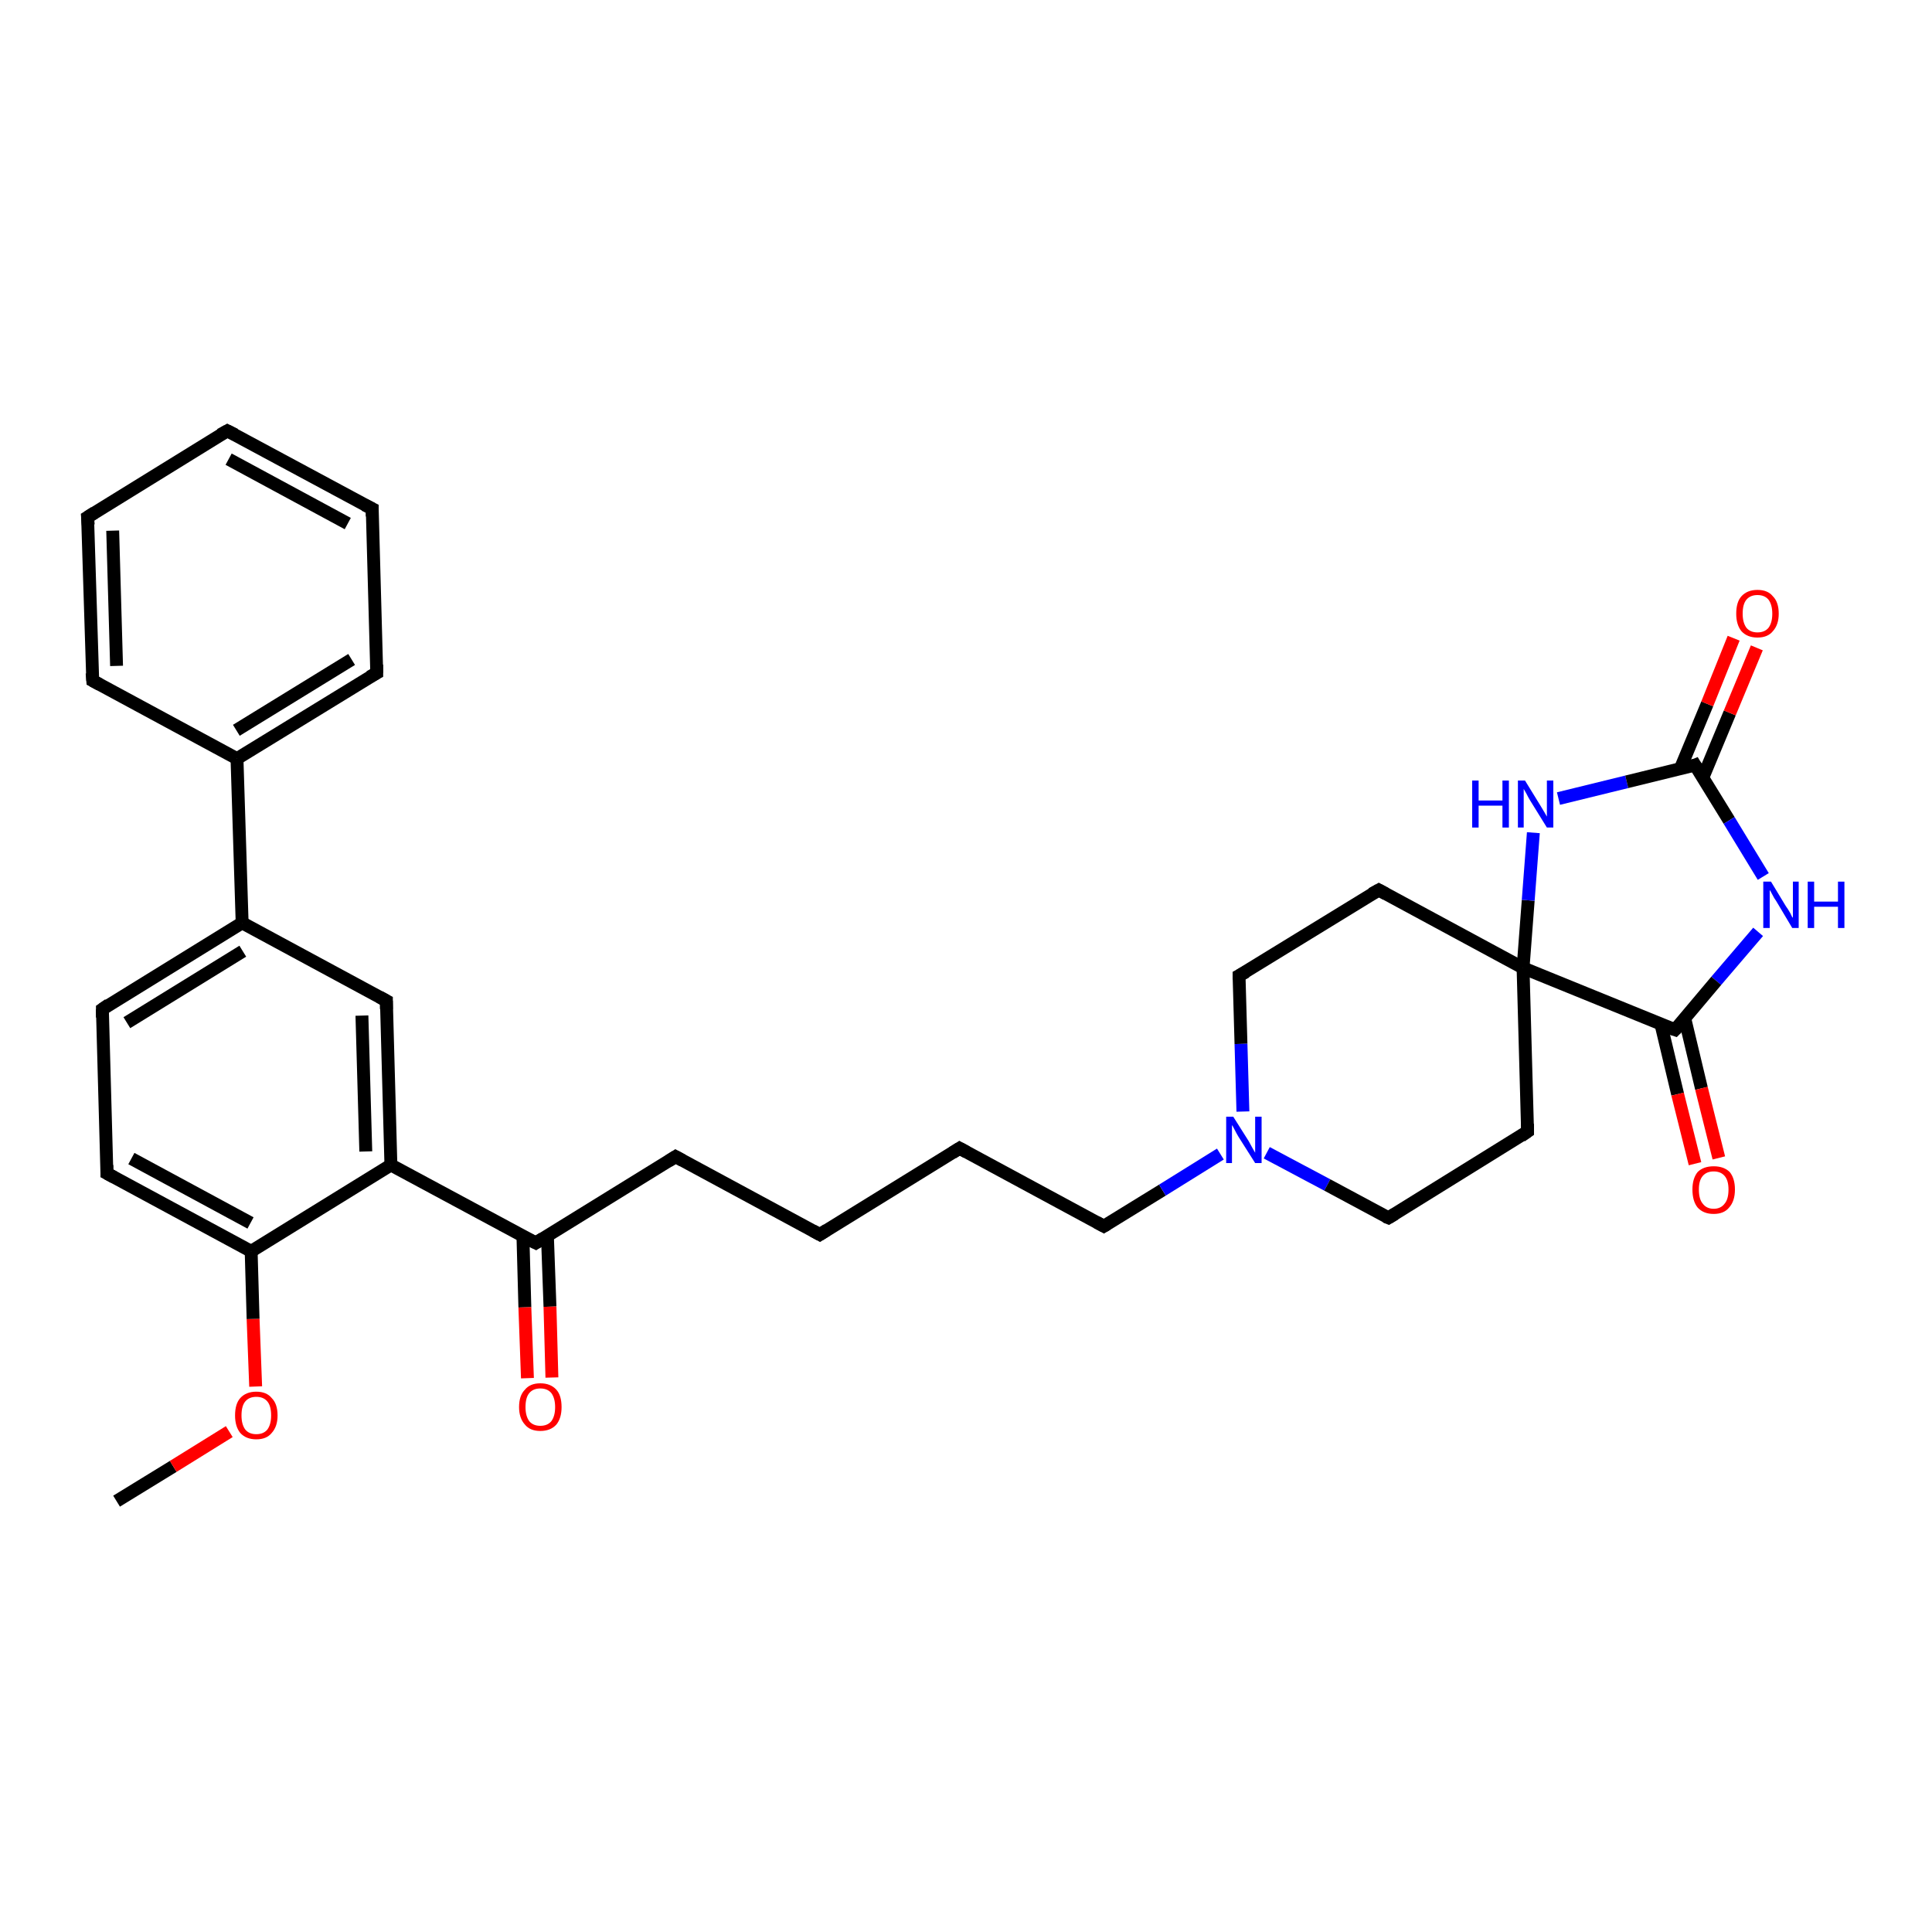 <?xml version='1.0' encoding='iso-8859-1'?>
<svg version='1.1' baseProfile='full'
              xmlns='http://www.w3.org/2000/svg'
                      xmlns:rdkit='http://www.rdkit.org/xml'
                      xmlns:xlink='http://www.w3.org/1999/xlink'
                  xml:space='preserve'
width='300px' height='300px' viewBox='0 0 300 300'>
<!-- END OF HEADER -->
<rect style='opacity:1.0;fill:#FFFFFF;stroke:none' width='300.0' height='300.0' x='0.0' y='0.0'> </rect>
<path class='bond-0 atom-0 atom-1' d='M 18.1,233.1 L 26.9,227.7' style='fill:none;fill-rule:evenodd;stroke:#000000;stroke-width:2.0px;stroke-linecap:butt;stroke-linejoin:miter;stroke-opacity:1' />
<path class='bond-0 atom-0 atom-1' d='M 26.9,227.7 L 35.6,222.3' style='fill:none;fill-rule:evenodd;stroke:#FF0000;stroke-width:2.0px;stroke-linecap:butt;stroke-linejoin:miter;stroke-opacity:1' />
<path class='bond-1 atom-1 atom-2' d='M 39.7,215.3 L 39.3,204.8' style='fill:none;fill-rule:evenodd;stroke:#FF0000;stroke-width:2.0px;stroke-linecap:butt;stroke-linejoin:miter;stroke-opacity:1' />
<path class='bond-1 atom-1 atom-2' d='M 39.3,204.8 L 39.0,194.3' style='fill:none;fill-rule:evenodd;stroke:#000000;stroke-width:2.0px;stroke-linecap:butt;stroke-linejoin:miter;stroke-opacity:1' />
<path class='bond-2 atom-2 atom-3' d='M 39.0,194.3 L 16.6,182.2' style='fill:none;fill-rule:evenodd;stroke:#000000;stroke-width:2.0px;stroke-linecap:butt;stroke-linejoin:miter;stroke-opacity:1' />
<path class='bond-2 atom-2 atom-3' d='M 38.9,189.9 L 20.4,179.9' style='fill:none;fill-rule:evenodd;stroke:#000000;stroke-width:2.0px;stroke-linecap:butt;stroke-linejoin:miter;stroke-opacity:1' />
<path class='bond-3 atom-3 atom-4' d='M 16.6,182.2 L 15.9,156.7' style='fill:none;fill-rule:evenodd;stroke:#000000;stroke-width:2.0px;stroke-linecap:butt;stroke-linejoin:miter;stroke-opacity:1' />
<path class='bond-4 atom-4 atom-5' d='M 15.9,156.7 L 37.6,143.3' style='fill:none;fill-rule:evenodd;stroke:#000000;stroke-width:2.0px;stroke-linecap:butt;stroke-linejoin:miter;stroke-opacity:1' />
<path class='bond-4 atom-4 atom-5' d='M 19.7,158.8 L 37.7,147.7' style='fill:none;fill-rule:evenodd;stroke:#000000;stroke-width:2.0px;stroke-linecap:butt;stroke-linejoin:miter;stroke-opacity:1' />
<path class='bond-5 atom-5 atom-6' d='M 37.6,143.3 L 60.0,155.4' style='fill:none;fill-rule:evenodd;stroke:#000000;stroke-width:2.0px;stroke-linecap:butt;stroke-linejoin:miter;stroke-opacity:1' />
<path class='bond-6 atom-6 atom-7' d='M 60.0,155.4 L 60.7,180.9' style='fill:none;fill-rule:evenodd;stroke:#000000;stroke-width:2.0px;stroke-linecap:butt;stroke-linejoin:miter;stroke-opacity:1' />
<path class='bond-6 atom-6 atom-7' d='M 56.2,157.7 L 56.8,178.8' style='fill:none;fill-rule:evenodd;stroke:#000000;stroke-width:2.0px;stroke-linecap:butt;stroke-linejoin:miter;stroke-opacity:1' />
<path class='bond-7 atom-7 atom-8' d='M 60.7,180.9 L 83.2,193.0' style='fill:none;fill-rule:evenodd;stroke:#000000;stroke-width:2.0px;stroke-linecap:butt;stroke-linejoin:miter;stroke-opacity:1' />
<path class='bond-8 atom-8 atom-9' d='M 81.2,191.9 L 81.5,203.0' style='fill:none;fill-rule:evenodd;stroke:#000000;stroke-width:2.0px;stroke-linecap:butt;stroke-linejoin:miter;stroke-opacity:1' />
<path class='bond-8 atom-8 atom-9' d='M 81.5,203.0 L 81.9,214.0' style='fill:none;fill-rule:evenodd;stroke:#FF0000;stroke-width:2.0px;stroke-linecap:butt;stroke-linejoin:miter;stroke-opacity:1' />
<path class='bond-8 atom-8 atom-9' d='M 85.0,191.8 L 85.4,202.9' style='fill:none;fill-rule:evenodd;stroke:#000000;stroke-width:2.0px;stroke-linecap:butt;stroke-linejoin:miter;stroke-opacity:1' />
<path class='bond-8 atom-8 atom-9' d='M 85.4,202.9 L 85.7,213.9' style='fill:none;fill-rule:evenodd;stroke:#FF0000;stroke-width:2.0px;stroke-linecap:butt;stroke-linejoin:miter;stroke-opacity:1' />
<path class='bond-9 atom-8 atom-10' d='M 83.2,193.0 L 104.9,179.6' style='fill:none;fill-rule:evenodd;stroke:#000000;stroke-width:2.0px;stroke-linecap:butt;stroke-linejoin:miter;stroke-opacity:1' />
<path class='bond-10 atom-10 atom-11' d='M 104.9,179.6 L 127.3,191.7' style='fill:none;fill-rule:evenodd;stroke:#000000;stroke-width:2.0px;stroke-linecap:butt;stroke-linejoin:miter;stroke-opacity:1' />
<path class='bond-11 atom-11 atom-12' d='M 127.3,191.7 L 149.0,178.3' style='fill:none;fill-rule:evenodd;stroke:#000000;stroke-width:2.0px;stroke-linecap:butt;stroke-linejoin:miter;stroke-opacity:1' />
<path class='bond-12 atom-12 atom-13' d='M 149.0,178.3 L 171.4,190.4' style='fill:none;fill-rule:evenodd;stroke:#000000;stroke-width:2.0px;stroke-linecap:butt;stroke-linejoin:miter;stroke-opacity:1' />
<path class='bond-13 atom-13 atom-14' d='M 171.4,190.4 L 180.5,184.8' style='fill:none;fill-rule:evenodd;stroke:#000000;stroke-width:2.0px;stroke-linecap:butt;stroke-linejoin:miter;stroke-opacity:1' />
<path class='bond-13 atom-13 atom-14' d='M 180.5,184.8 L 189.5,179.2' style='fill:none;fill-rule:evenodd;stroke:#0000FF;stroke-width:2.0px;stroke-linecap:butt;stroke-linejoin:miter;stroke-opacity:1' />
<path class='bond-14 atom-14 atom-15' d='M 196.7,179.0 L 206.1,184.0' style='fill:none;fill-rule:evenodd;stroke:#0000FF;stroke-width:2.0px;stroke-linecap:butt;stroke-linejoin:miter;stroke-opacity:1' />
<path class='bond-14 atom-14 atom-15' d='M 206.1,184.0 L 215.6,189.1' style='fill:none;fill-rule:evenodd;stroke:#000000;stroke-width:2.0px;stroke-linecap:butt;stroke-linejoin:miter;stroke-opacity:1' />
<path class='bond-15 atom-15 atom-16' d='M 215.6,189.1 L 237.2,175.7' style='fill:none;fill-rule:evenodd;stroke:#000000;stroke-width:2.0px;stroke-linecap:butt;stroke-linejoin:miter;stroke-opacity:1' />
<path class='bond-16 atom-16 atom-17' d='M 237.2,175.7 L 236.5,150.3' style='fill:none;fill-rule:evenodd;stroke:#000000;stroke-width:2.0px;stroke-linecap:butt;stroke-linejoin:miter;stroke-opacity:1' />
<path class='bond-17 atom-17 atom-18' d='M 236.5,150.3 L 214.1,138.2' style='fill:none;fill-rule:evenodd;stroke:#000000;stroke-width:2.0px;stroke-linecap:butt;stroke-linejoin:miter;stroke-opacity:1' />
<path class='bond-18 atom-18 atom-19' d='M 214.1,138.2 L 192.4,151.5' style='fill:none;fill-rule:evenodd;stroke:#000000;stroke-width:2.0px;stroke-linecap:butt;stroke-linejoin:miter;stroke-opacity:1' />
<path class='bond-19 atom-17 atom-20' d='M 236.5,150.3 L 237.3,139.8' style='fill:none;fill-rule:evenodd;stroke:#000000;stroke-width:2.0px;stroke-linecap:butt;stroke-linejoin:miter;stroke-opacity:1' />
<path class='bond-19 atom-17 atom-20' d='M 237.3,139.8 L 238.1,129.3' style='fill:none;fill-rule:evenodd;stroke:#0000FF;stroke-width:2.0px;stroke-linecap:butt;stroke-linejoin:miter;stroke-opacity:1' />
<path class='bond-20 atom-20 atom-21' d='M 242.0,124.0 L 252.6,121.4' style='fill:none;fill-rule:evenodd;stroke:#0000FF;stroke-width:2.0px;stroke-linecap:butt;stroke-linejoin:miter;stroke-opacity:1' />
<path class='bond-20 atom-20 atom-21' d='M 252.6,121.4 L 263.2,118.8' style='fill:none;fill-rule:evenodd;stroke:#000000;stroke-width:2.0px;stroke-linecap:butt;stroke-linejoin:miter;stroke-opacity:1' />
<path class='bond-21 atom-21 atom-22' d='M 264.4,120.8 L 268.6,110.7' style='fill:none;fill-rule:evenodd;stroke:#000000;stroke-width:2.0px;stroke-linecap:butt;stroke-linejoin:miter;stroke-opacity:1' />
<path class='bond-21 atom-21 atom-22' d='M 268.6,110.7 L 272.8,100.6' style='fill:none;fill-rule:evenodd;stroke:#FF0000;stroke-width:2.0px;stroke-linecap:butt;stroke-linejoin:miter;stroke-opacity:1' />
<path class='bond-21 atom-21 atom-22' d='M 260.9,119.4 L 265.1,109.3' style='fill:none;fill-rule:evenodd;stroke:#000000;stroke-width:2.0px;stroke-linecap:butt;stroke-linejoin:miter;stroke-opacity:1' />
<path class='bond-21 atom-21 atom-22' d='M 265.1,109.3 L 269.2,99.1' style='fill:none;fill-rule:evenodd;stroke:#FF0000;stroke-width:2.0px;stroke-linecap:butt;stroke-linejoin:miter;stroke-opacity:1' />
<path class='bond-22 atom-21 atom-23' d='M 263.2,118.8 L 268.5,127.4' style='fill:none;fill-rule:evenodd;stroke:#000000;stroke-width:2.0px;stroke-linecap:butt;stroke-linejoin:miter;stroke-opacity:1' />
<path class='bond-22 atom-21 atom-23' d='M 268.5,127.4 L 273.8,136.1' style='fill:none;fill-rule:evenodd;stroke:#0000FF;stroke-width:2.0px;stroke-linecap:butt;stroke-linejoin:miter;stroke-opacity:1' />
<path class='bond-23 atom-23 atom-24' d='M 273.0,144.7 L 266.5,152.3' style='fill:none;fill-rule:evenodd;stroke:#0000FF;stroke-width:2.0px;stroke-linecap:butt;stroke-linejoin:miter;stroke-opacity:1' />
<path class='bond-23 atom-23 atom-24' d='M 266.5,152.3 L 260.1,159.9' style='fill:none;fill-rule:evenodd;stroke:#000000;stroke-width:2.0px;stroke-linecap:butt;stroke-linejoin:miter;stroke-opacity:1' />
<path class='bond-24 atom-24 atom-25' d='M 257.9,159.0 L 260.5,169.9' style='fill:none;fill-rule:evenodd;stroke:#000000;stroke-width:2.0px;stroke-linecap:butt;stroke-linejoin:miter;stroke-opacity:1' />
<path class='bond-24 atom-24 atom-25' d='M 260.5,169.9 L 263.2,180.7' style='fill:none;fill-rule:evenodd;stroke:#FF0000;stroke-width:2.0px;stroke-linecap:butt;stroke-linejoin:miter;stroke-opacity:1' />
<path class='bond-24 atom-24 atom-25' d='M 261.6,158.1 L 264.2,169.0' style='fill:none;fill-rule:evenodd;stroke:#000000;stroke-width:2.0px;stroke-linecap:butt;stroke-linejoin:miter;stroke-opacity:1' />
<path class='bond-24 atom-24 atom-25' d='M 264.2,169.0 L 266.9,179.8' style='fill:none;fill-rule:evenodd;stroke:#FF0000;stroke-width:2.0px;stroke-linecap:butt;stroke-linejoin:miter;stroke-opacity:1' />
<path class='bond-25 atom-5 atom-26' d='M 37.6,143.3 L 36.8,117.8' style='fill:none;fill-rule:evenodd;stroke:#000000;stroke-width:2.0px;stroke-linecap:butt;stroke-linejoin:miter;stroke-opacity:1' />
<path class='bond-26 atom-26 atom-27' d='M 36.8,117.8 L 58.5,104.5' style='fill:none;fill-rule:evenodd;stroke:#000000;stroke-width:2.0px;stroke-linecap:butt;stroke-linejoin:miter;stroke-opacity:1' />
<path class='bond-26 atom-26 atom-27' d='M 36.7,113.4 L 54.6,102.4' style='fill:none;fill-rule:evenodd;stroke:#000000;stroke-width:2.0px;stroke-linecap:butt;stroke-linejoin:miter;stroke-opacity:1' />
<path class='bond-27 atom-27 atom-28' d='M 58.5,104.5 L 57.8,79.0' style='fill:none;fill-rule:evenodd;stroke:#000000;stroke-width:2.0px;stroke-linecap:butt;stroke-linejoin:miter;stroke-opacity:1' />
<path class='bond-28 atom-28 atom-29' d='M 57.8,79.0 L 35.3,66.9' style='fill:none;fill-rule:evenodd;stroke:#000000;stroke-width:2.0px;stroke-linecap:butt;stroke-linejoin:miter;stroke-opacity:1' />
<path class='bond-28 atom-28 atom-29' d='M 54.0,81.3 L 35.5,71.3' style='fill:none;fill-rule:evenodd;stroke:#000000;stroke-width:2.0px;stroke-linecap:butt;stroke-linejoin:miter;stroke-opacity:1' />
<path class='bond-29 atom-29 atom-30' d='M 35.3,66.9 L 13.6,80.3' style='fill:none;fill-rule:evenodd;stroke:#000000;stroke-width:2.0px;stroke-linecap:butt;stroke-linejoin:miter;stroke-opacity:1' />
<path class='bond-30 atom-30 atom-31' d='M 13.6,80.3 L 14.4,105.7' style='fill:none;fill-rule:evenodd;stroke:#000000;stroke-width:2.0px;stroke-linecap:butt;stroke-linejoin:miter;stroke-opacity:1' />
<path class='bond-30 atom-30 atom-31' d='M 17.5,82.4 L 18.1,103.4' style='fill:none;fill-rule:evenodd;stroke:#000000;stroke-width:2.0px;stroke-linecap:butt;stroke-linejoin:miter;stroke-opacity:1' />
<path class='bond-31 atom-7 atom-2' d='M 60.7,180.9 L 39.0,194.3' style='fill:none;fill-rule:evenodd;stroke:#000000;stroke-width:2.0px;stroke-linecap:butt;stroke-linejoin:miter;stroke-opacity:1' />
<path class='bond-32 atom-19 atom-14' d='M 192.4,151.5 L 192.7,162.1' style='fill:none;fill-rule:evenodd;stroke:#000000;stroke-width:2.0px;stroke-linecap:butt;stroke-linejoin:miter;stroke-opacity:1' />
<path class='bond-32 atom-19 atom-14' d='M 192.7,162.1 L 193.0,172.6' style='fill:none;fill-rule:evenodd;stroke:#0000FF;stroke-width:2.0px;stroke-linecap:butt;stroke-linejoin:miter;stroke-opacity:1' />
<path class='bond-33 atom-31 atom-26' d='M 14.4,105.7 L 36.8,117.8' style='fill:none;fill-rule:evenodd;stroke:#000000;stroke-width:2.0px;stroke-linecap:butt;stroke-linejoin:miter;stroke-opacity:1' />
<path class='bond-34 atom-24 atom-17' d='M 260.1,159.9 L 236.5,150.3' style='fill:none;fill-rule:evenodd;stroke:#000000;stroke-width:2.0px;stroke-linecap:butt;stroke-linejoin:miter;stroke-opacity:1' />
<path d='M 17.7,182.8 L 16.6,182.2 L 16.6,180.9' style='fill:none;stroke:#000000;stroke-width:2.0px;stroke-linecap:butt;stroke-linejoin:miter;stroke-opacity:1;' />
<path d='M 15.9,158.0 L 15.9,156.7 L 16.9,156.0' style='fill:none;stroke:#000000;stroke-width:2.0px;stroke-linecap:butt;stroke-linejoin:miter;stroke-opacity:1;' />
<path d='M 58.9,154.8 L 60.0,155.4 L 60.0,156.7' style='fill:none;stroke:#000000;stroke-width:2.0px;stroke-linecap:butt;stroke-linejoin:miter;stroke-opacity:1;' />
<path d='M 82.0,192.4 L 83.2,193.0 L 84.3,192.3' style='fill:none;stroke:#000000;stroke-width:2.0px;stroke-linecap:butt;stroke-linejoin:miter;stroke-opacity:1;' />
<path d='M 103.8,180.3 L 104.9,179.6 L 106.0,180.2' style='fill:none;stroke:#000000;stroke-width:2.0px;stroke-linecap:butt;stroke-linejoin:miter;stroke-opacity:1;' />
<path d='M 126.2,191.1 L 127.3,191.7 L 128.4,191.0' style='fill:none;stroke:#000000;stroke-width:2.0px;stroke-linecap:butt;stroke-linejoin:miter;stroke-opacity:1;' />
<path d='M 147.9,179.0 L 149.0,178.3 L 150.1,178.9' style='fill:none;stroke:#000000;stroke-width:2.0px;stroke-linecap:butt;stroke-linejoin:miter;stroke-opacity:1;' />
<path d='M 170.3,189.8 L 171.4,190.4 L 171.9,190.1' style='fill:none;stroke:#000000;stroke-width:2.0px;stroke-linecap:butt;stroke-linejoin:miter;stroke-opacity:1;' />
<path d='M 215.1,188.9 L 215.6,189.1 L 216.6,188.5' style='fill:none;stroke:#000000;stroke-width:2.0px;stroke-linecap:butt;stroke-linejoin:miter;stroke-opacity:1;' />
<path d='M 236.2,176.4 L 237.2,175.7 L 237.2,174.5' style='fill:none;stroke:#000000;stroke-width:2.0px;stroke-linecap:butt;stroke-linejoin:miter;stroke-opacity:1;' />
<path d='M 215.2,138.8 L 214.1,138.2 L 213.0,138.8' style='fill:none;stroke:#000000;stroke-width:2.0px;stroke-linecap:butt;stroke-linejoin:miter;stroke-opacity:1;' />
<path d='M 193.5,150.9 L 192.4,151.5 L 192.4,152.1' style='fill:none;stroke:#000000;stroke-width:2.0px;stroke-linecap:butt;stroke-linejoin:miter;stroke-opacity:1;' />
<path d='M 262.7,119.0 L 263.2,118.8 L 263.5,119.3' style='fill:none;stroke:#000000;stroke-width:2.0px;stroke-linecap:butt;stroke-linejoin:miter;stroke-opacity:1;' />
<path d='M 260.4,159.6 L 260.1,159.9 L 258.9,159.5' style='fill:none;stroke:#000000;stroke-width:2.0px;stroke-linecap:butt;stroke-linejoin:miter;stroke-opacity:1;' />
<path d='M 57.4,105.1 L 58.5,104.5 L 58.5,103.2' style='fill:none;stroke:#000000;stroke-width:2.0px;stroke-linecap:butt;stroke-linejoin:miter;stroke-opacity:1;' />
<path d='M 57.8,80.2 L 57.8,79.0 L 56.6,78.4' style='fill:none;stroke:#000000;stroke-width:2.0px;stroke-linecap:butt;stroke-linejoin:miter;stroke-opacity:1;' />
<path d='M 36.5,67.5 L 35.3,66.9 L 34.2,67.5' style='fill:none;stroke:#000000;stroke-width:2.0px;stroke-linecap:butt;stroke-linejoin:miter;stroke-opacity:1;' />
<path d='M 14.7,79.6 L 13.6,80.3 L 13.7,81.5' style='fill:none;stroke:#000000;stroke-width:2.0px;stroke-linecap:butt;stroke-linejoin:miter;stroke-opacity:1;' />
<path d='M 14.3,104.5 L 14.4,105.7 L 15.5,106.3' style='fill:none;stroke:#000000;stroke-width:2.0px;stroke-linecap:butt;stroke-linejoin:miter;stroke-opacity:1;' />
<path class='atom-1' d='M 36.5 219.8
Q 36.5 218.0, 37.3 217.1
Q 38.2 216.1, 39.8 216.1
Q 41.4 216.1, 42.2 217.1
Q 43.1 218.0, 43.1 219.8
Q 43.1 221.5, 42.2 222.5
Q 41.4 223.5, 39.8 223.5
Q 38.2 223.5, 37.3 222.5
Q 36.5 221.5, 36.5 219.8
M 39.8 222.7
Q 40.9 222.7, 41.5 222.0
Q 42.1 221.2, 42.1 219.8
Q 42.1 218.3, 41.5 217.6
Q 40.9 216.9, 39.8 216.9
Q 38.7 216.9, 38.1 217.6
Q 37.5 218.3, 37.5 219.8
Q 37.5 221.2, 38.1 222.0
Q 38.7 222.7, 39.8 222.7
' fill='#FF0000'/>
<path class='atom-9' d='M 80.6 218.5
Q 80.6 216.7, 81.5 215.8
Q 82.3 214.8, 83.9 214.8
Q 85.5 214.8, 86.4 215.8
Q 87.2 216.7, 87.2 218.5
Q 87.2 220.2, 86.4 221.2
Q 85.5 222.2, 83.9 222.2
Q 82.3 222.2, 81.5 221.2
Q 80.6 220.2, 80.6 218.5
M 83.9 221.4
Q 85.0 221.4, 85.6 220.7
Q 86.2 219.9, 86.2 218.5
Q 86.2 217.1, 85.6 216.3
Q 85.0 215.6, 83.9 215.6
Q 82.8 215.6, 82.2 216.3
Q 81.6 217.0, 81.6 218.5
Q 81.6 219.9, 82.2 220.7
Q 82.8 221.4, 83.9 221.4
' fill='#FF0000'/>
<path class='atom-14' d='M 191.5 173.4
L 193.9 177.2
Q 194.1 177.6, 194.5 178.3
Q 194.9 179.0, 194.9 179.0
L 194.9 173.4
L 195.9 173.4
L 195.9 180.6
L 194.9 180.6
L 192.3 176.5
Q 192.0 176.0, 191.7 175.4
Q 191.4 174.8, 191.3 174.7
L 191.3 180.6
L 190.4 180.6
L 190.4 173.4
L 191.5 173.4
' fill='#0000FF'/>
<path class='atom-20' d='M 228.6 121.2
L 229.6 121.2
L 229.6 124.3
L 233.3 124.3
L 233.3 121.2
L 234.3 121.2
L 234.3 128.5
L 233.3 128.5
L 233.3 125.1
L 229.6 125.1
L 229.6 128.5
L 228.6 128.5
L 228.6 121.2
' fill='#0000FF'/>
<path class='atom-20' d='M 236.8 121.2
L 239.2 125.1
Q 239.4 125.4, 239.8 126.1
Q 240.2 126.8, 240.2 126.8
L 240.2 121.2
L 241.2 121.2
L 241.2 128.5
L 240.2 128.5
L 237.6 124.3
Q 237.3 123.8, 237.0 123.2
Q 236.7 122.7, 236.6 122.5
L 236.6 128.5
L 235.7 128.5
L 235.7 121.2
L 236.8 121.2
' fill='#0000FF'/>
<path class='atom-22' d='M 269.6 95.3
Q 269.6 93.5, 270.4 92.6
Q 271.3 91.6, 272.9 91.6
Q 274.5 91.6, 275.3 92.6
Q 276.2 93.5, 276.2 95.3
Q 276.2 97.0, 275.3 98.0
Q 274.5 99.0, 272.9 99.0
Q 271.3 99.0, 270.4 98.0
Q 269.6 97.0, 269.6 95.3
M 272.9 98.2
Q 274.0 98.2, 274.6 97.5
Q 275.2 96.7, 275.2 95.3
Q 275.2 93.9, 274.6 93.1
Q 274.0 92.4, 272.9 92.4
Q 271.8 92.4, 271.2 93.1
Q 270.6 93.8, 270.6 95.3
Q 270.6 96.7, 271.2 97.5
Q 271.8 98.2, 272.9 98.2
' fill='#FF0000'/>
<path class='atom-23' d='M 275.0 136.9
L 277.3 140.7
Q 277.6 141.1, 278.0 141.8
Q 278.3 142.5, 278.4 142.5
L 278.4 136.9
L 279.3 136.9
L 279.3 144.1
L 278.3 144.1
L 275.8 139.9
Q 275.5 139.5, 275.2 138.9
Q 274.9 138.3, 274.8 138.2
L 274.8 144.1
L 273.8 144.1
L 273.8 136.9
L 275.0 136.9
' fill='#0000FF'/>
<path class='atom-23' d='M 280.7 136.9
L 281.7 136.9
L 281.7 140.0
L 285.4 140.0
L 285.4 136.9
L 286.4 136.9
L 286.4 144.1
L 285.4 144.1
L 285.4 140.8
L 281.7 140.8
L 281.7 144.1
L 280.7 144.1
L 280.7 136.9
' fill='#0000FF'/>
<path class='atom-25' d='M 262.8 184.7
Q 262.8 183.0, 263.6 182.0
Q 264.5 181.1, 266.1 181.1
Q 267.7 181.1, 268.6 182.0
Q 269.4 183.0, 269.4 184.7
Q 269.4 186.5, 268.5 187.5
Q 267.7 188.5, 266.1 188.5
Q 264.5 188.5, 263.6 187.5
Q 262.8 186.5, 262.8 184.7
M 266.1 187.7
Q 267.2 187.7, 267.8 186.9
Q 268.4 186.2, 268.4 184.7
Q 268.4 183.3, 267.8 182.6
Q 267.2 181.9, 266.1 181.9
Q 265.0 181.9, 264.4 182.6
Q 263.8 183.3, 263.8 184.7
Q 263.8 186.2, 264.4 186.9
Q 265.0 187.7, 266.1 187.7
' fill='#FF0000'/>
</svg>
